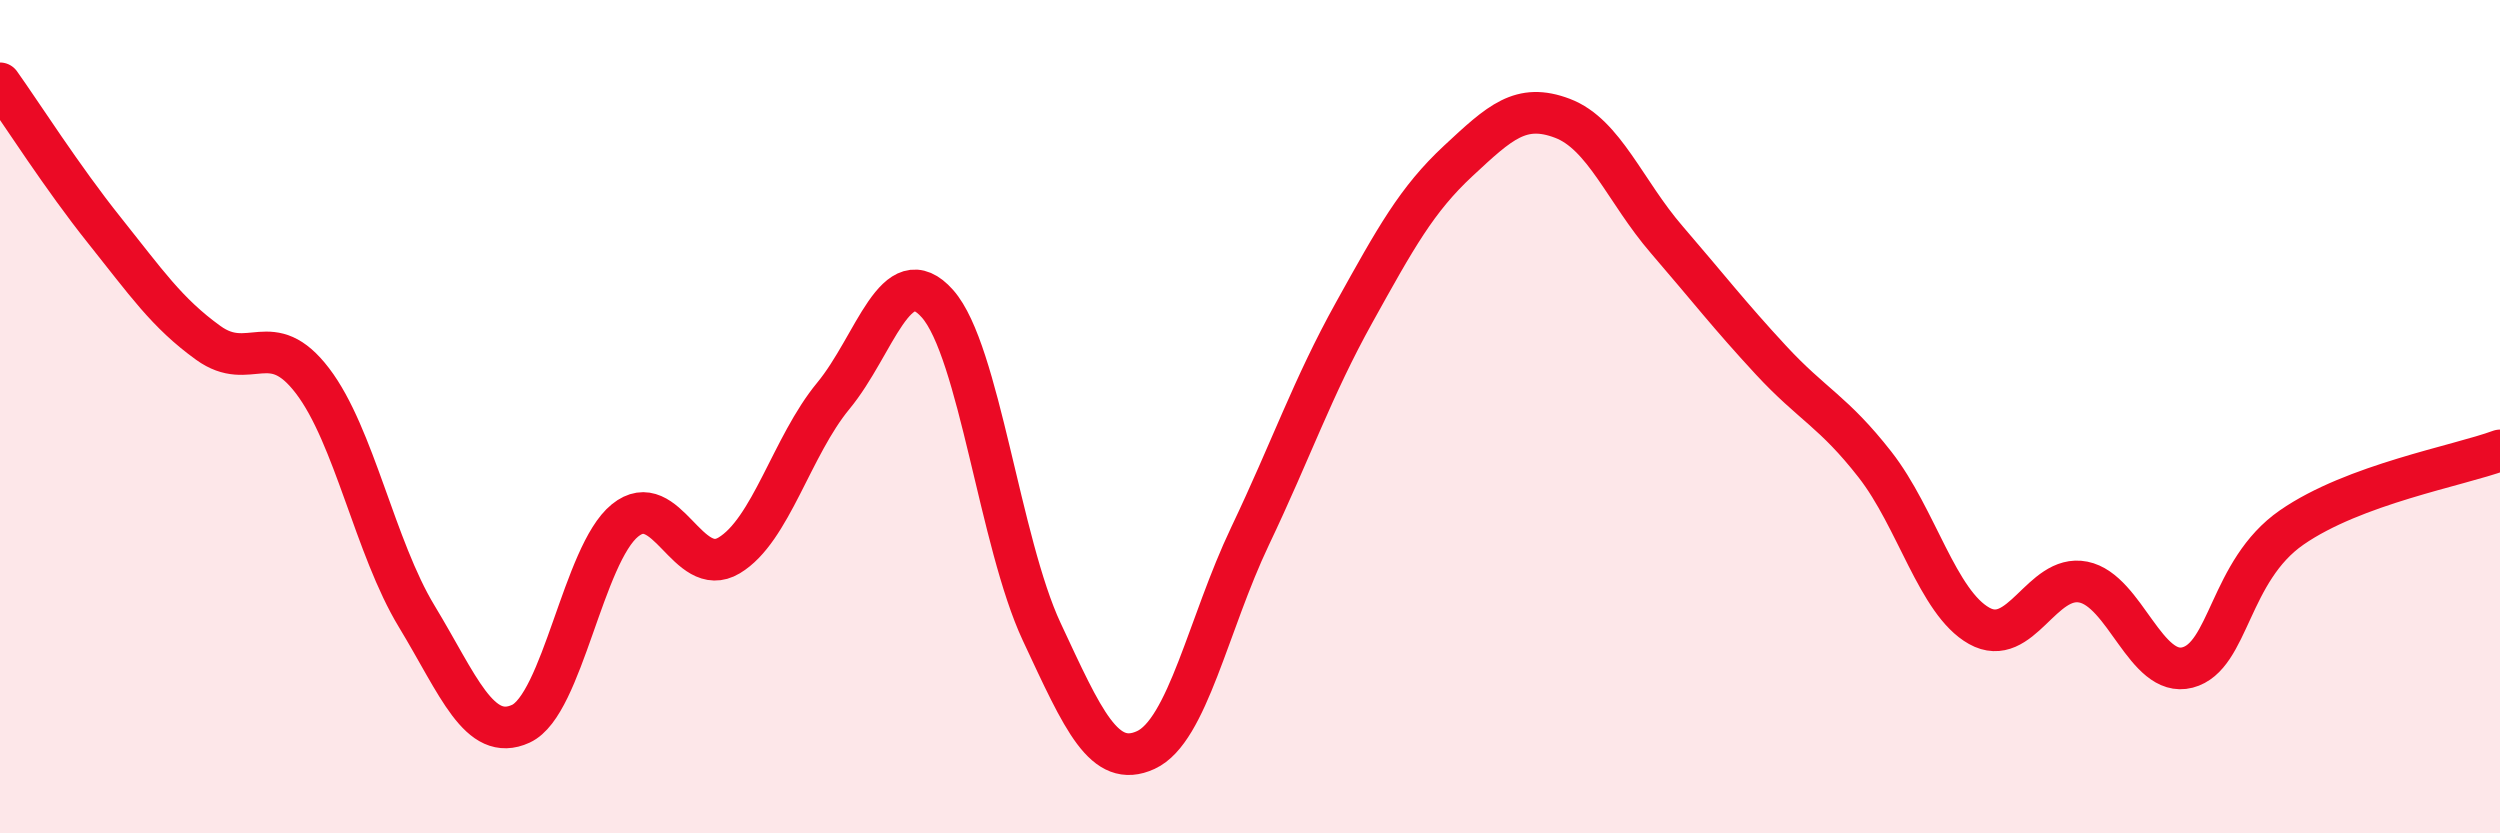 
    <svg width="60" height="20" viewBox="0 0 60 20" xmlns="http://www.w3.org/2000/svg">
      <path
        d="M 0,2 C 0.5,2.7 1.5,4.27 2.5,5.52 C 3.5,6.77 4,7.51 5,8.23 C 6,8.95 6.5,7.83 7.5,9.14 C 8.5,10.45 9,13.14 10,14.79 C 11,16.44 11.5,17.83 12.5,17.37 C 13.5,16.91 14,13.3 15,12.49 C 16,11.68 16.5,13.93 17.5,13.33 C 18.5,12.73 19,10.71 20,9.5 C 21,8.29 21.5,6.16 22.5,7.29 C 23.5,8.42 24,13.02 25,15.16 C 26,17.3 26.5,18.46 27.5,18 C 28.5,17.54 29,14.97 30,12.87 C 31,10.77 31.5,9.3 32.5,7.5 C 33.5,5.7 34,4.79 35,3.86 C 36,2.93 36.5,2.46 37.5,2.84 C 38.5,3.22 39,4.59 40,5.75 C 41,6.91 41.5,7.56 42.5,8.64 C 43.5,9.72 44,9.87 45,11.15 C 46,12.43 46.5,14.46 47.5,15.02 C 48.5,15.58 49,13.77 50,13.97 C 51,14.17 51.5,16.28 52.5,16.02 C 53.5,15.76 53.5,13.7 55,12.66 C 56.5,11.62 59,11.18 60,10.81L60 20L0 20Z"
        fill="#EB0A25"
        opacity="0.1"
        stroke-linecap="round"
        stroke-linejoin="round"
      />
      <path
        d="M 0,2 C 0.5,2.7 1.5,4.27 2.5,5.52 C 3.5,6.77 4,7.51 5,8.23 C 6,8.95 6.5,7.83 7.5,9.14 C 8.5,10.45 9,13.14 10,14.79 C 11,16.44 11.5,17.83 12.5,17.37 C 13.5,16.91 14,13.3 15,12.49 C 16,11.68 16.5,13.93 17.5,13.33 C 18.5,12.73 19,10.71 20,9.5 C 21,8.29 21.5,6.16 22.5,7.29 C 23.5,8.42 24,13.02 25,15.16 C 26,17.3 26.5,18.46 27.5,18 C 28.5,17.54 29,14.97 30,12.87 C 31,10.77 31.5,9.3 32.5,7.5 C 33.5,5.7 34,4.79 35,3.86 C 36,2.93 36.5,2.46 37.5,2.84 C 38.5,3.22 39,4.59 40,5.75 C 41,6.91 41.5,7.56 42.5,8.64 C 43.5,9.72 44,9.87 45,11.15 C 46,12.43 46.5,14.46 47.5,15.02 C 48.5,15.58 49,13.77 50,13.97 C 51,14.17 51.5,16.28 52.5,16.02 C 53.5,15.76 53.5,13.7 55,12.66 C 56.5,11.62 59,11.18 60,10.81"
        stroke="#EB0A25"
        stroke-width="1"
        fill="none"
        stroke-linecap="round"
        stroke-linejoin="round"
      />
    </svg>
  